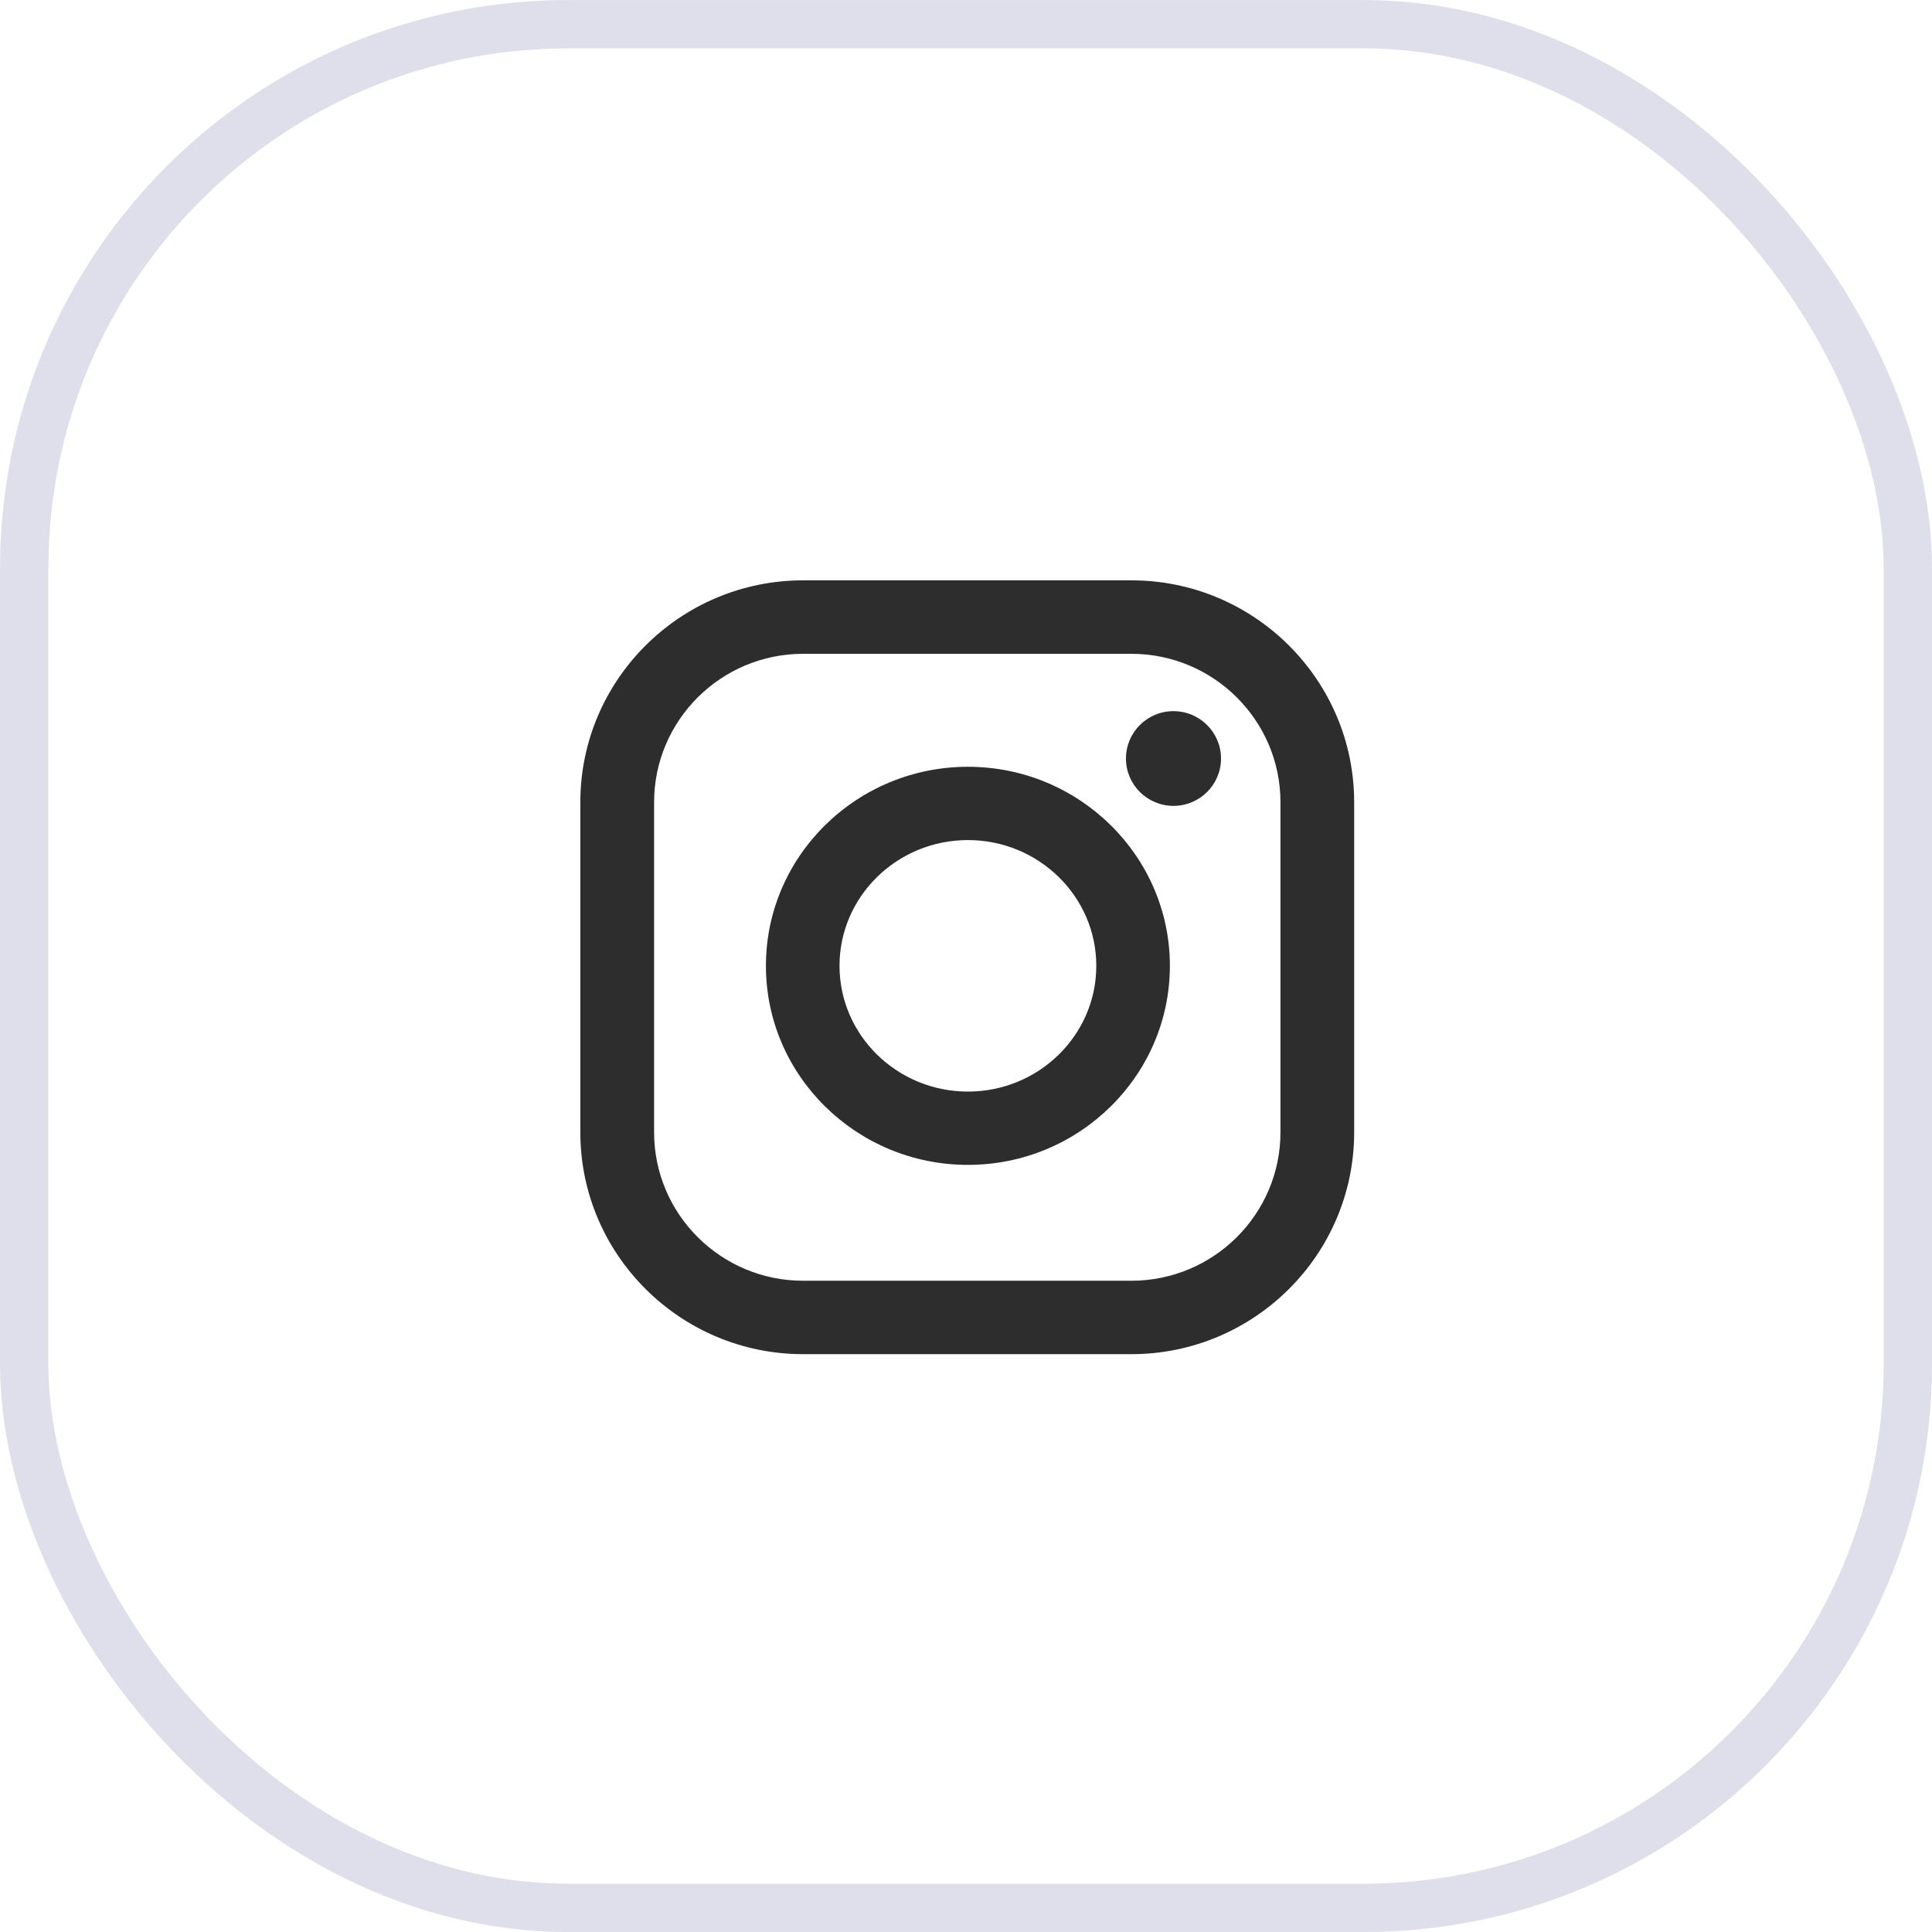 <?xml version="1.0" encoding="UTF-8"?> <svg xmlns="http://www.w3.org/2000/svg" width="34" height="34" viewBox="0 0 34 34" fill="none"> <path d="M17.034 13.494C15.074 13.494 13.479 15.065 13.479 16.997C13.479 18.929 15.073 20.5 17.034 20.5C18.993 20.5 20.588 18.929 20.588 16.997C20.588 15.065 18.993 13.494 17.034 13.494ZM17.034 19.21C15.787 19.21 14.774 18.217 14.774 16.997C14.774 15.776 15.787 14.784 17.034 14.784C18.279 14.784 19.293 15.776 19.293 16.997C19.293 18.218 18.28 19.21 17.034 19.21Z" fill="#2D2D2D"></path> <path d="M19.911 10.213H14.133C11.972 10.213 10.213 11.965 10.213 14.118V19.927C10.213 22.079 11.972 23.831 14.133 23.831H19.911C22.073 23.831 23.831 22.079 23.831 19.927V14.118C23.831 11.965 22.073 10.213 19.911 10.213ZM22.534 19.927C22.534 21.367 21.357 22.539 19.911 22.539H14.133C12.687 22.539 11.511 21.367 11.511 19.927V14.118C11.511 12.678 12.687 11.506 14.133 11.506H19.911C21.357 11.506 22.534 12.678 22.534 14.118V19.927Z" fill="#2D2D2D"></path> <path d="M20.651 14.182C21.113 14.182 21.488 13.809 21.488 13.349C21.488 12.888 21.113 12.515 20.651 12.515C20.189 12.515 19.815 12.888 19.815 13.349C19.815 13.809 20.189 14.182 20.651 14.182Z" fill="#2D2D2D"></path> <rect x="0.426" y="0.426" width="33.149" height="33.149" rx="9.574" stroke="#DFDFEB" stroke-width="0.851"></rect> </svg> 